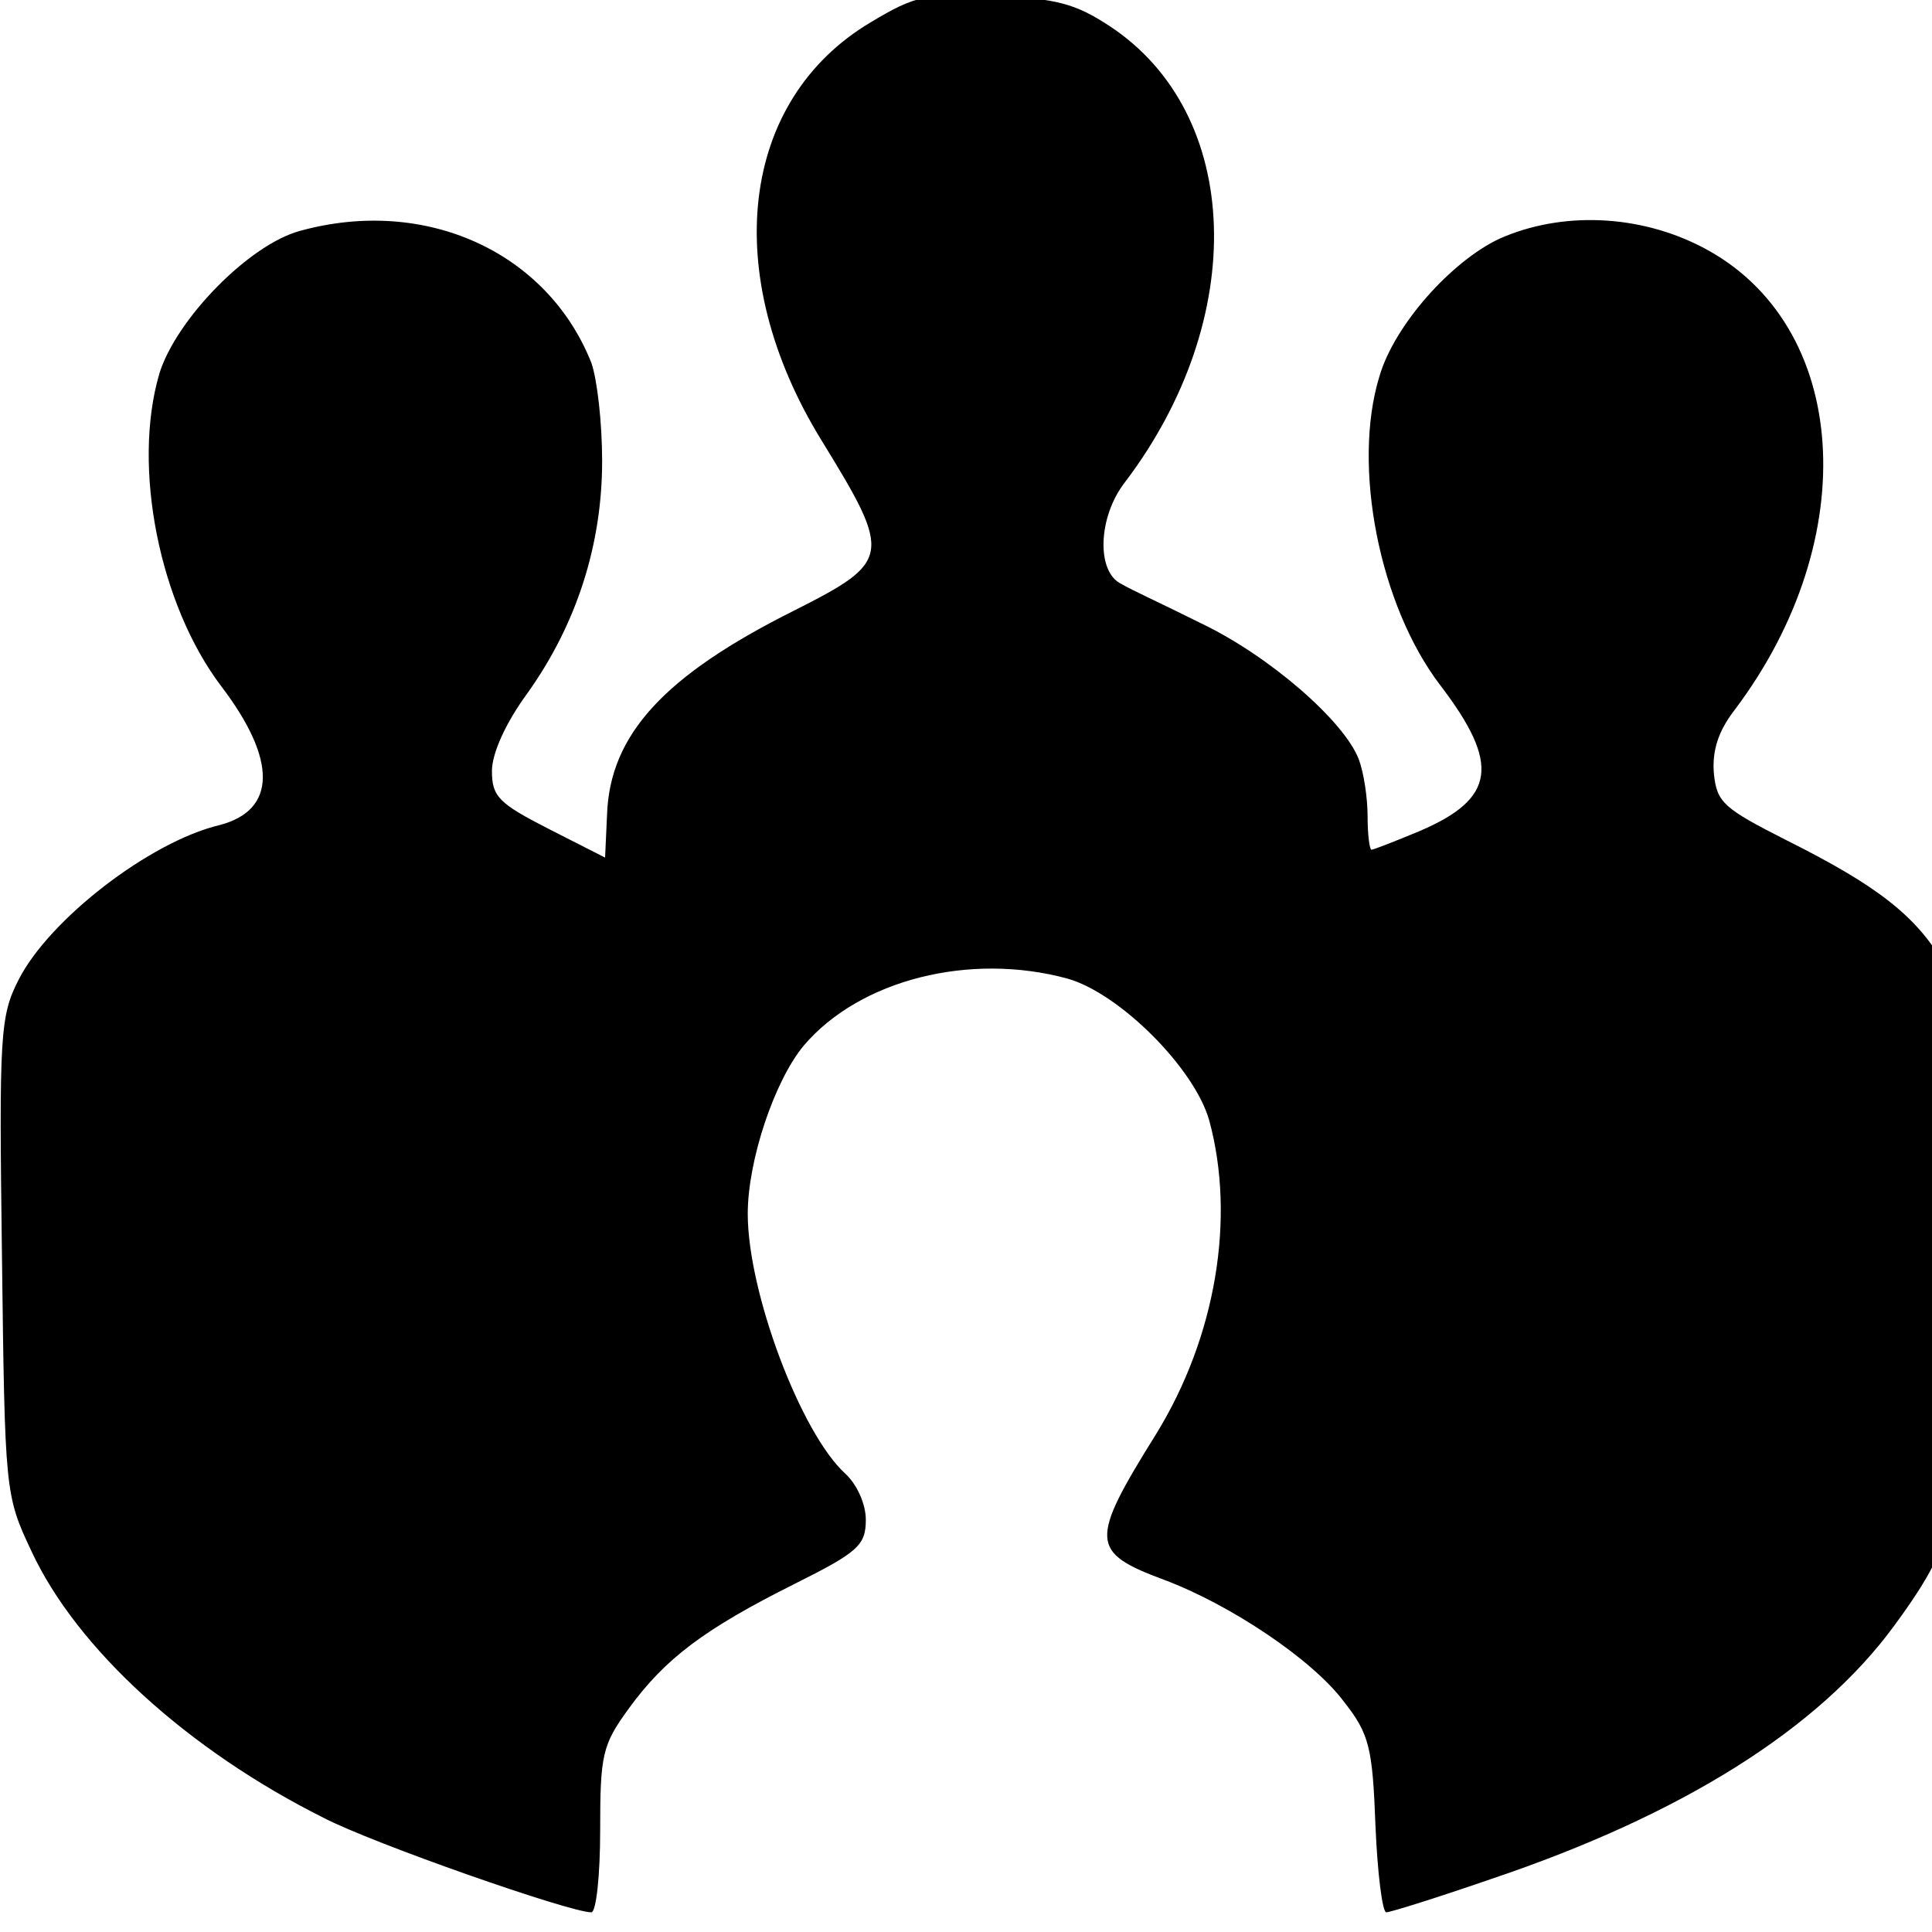 <?xml version="1.0" standalone="no"?>
<!DOCTYPE svg PUBLIC "-//W3C//DTD SVG 20010904//EN"
 "http://www.w3.org/TR/2001/REC-SVG-20010904/DTD/svg10.dtd">
<svg version="1.0" xmlns="http://www.w3.org/2000/svg"
 width="43.2pt" height="43.2pt" viewBox="0 0 43.2 43.2"
 preserveAspectRatio="xMidYMid meet">
<g transform="translate(0,43.2) scale(0.022,-0.022)"
fill="#000000" stroke="none">
<path d="M885 1941 c-133 -79 -154 -256 -50 -425 72 -117 71 -123 -28 -173
-132 -66 -187 -126 -190 -207 l-2 -44 -57 29 c-51 26 -58 33 -58 59 0 18 14
49 36 79 50 70 76 151 76 236 0 39 -5 83 -11 100 -45 113 -169 169 -296 134
-52 -14 -126 -90 -143 -145 -28 -95 0 -235 63 -318 57 -75 56 -126 -2 -141
-71 -17 -173 -96 -204 -157 -19 -37 -20 -56 -17 -281 3 -239 3 -243 30 -300
46 -99 159 -202 297 -271 50 -26 250 -96 272 -96 5 0 9 38 9 83 0 77 2 87 29
124 37 51 77 81 169 127 64 32 72 39 72 65 0 16 -9 36 -21 47 -45 41 -99 184
-99 264 0 54 27 135 57 171 57 67 169 95 268 68 53 -15 129 -91 144 -144 27
-99 7 -220 -54 -319 -68 -109 -67 -120 8 -148 67 -25 151 -81 183 -124 26 -33
29 -47 32 -126 2 -48 7 -88 11 -88 4 0 52 15 107 34 193 65 332 152 409 257
69 94 75 126 75 397 0 230 -1 236 -24 276 -29 49 -67 79 -161 126 -63 32 -70
38 -73 67 -2 23 4 43 21 65 132 175 117 392 -32 470 -65 34 -144 37 -207 9
-49 -23 -107 -88 -122 -140 -28 -91 0 -233 62 -314 61 -80 56 -115 -21 -148
-24 -10 -47 -19 -49 -19 -2 0 -4 15 -4 34 0 19 -4 45 -9 58 -15 39 -91 105
-160 138 -36 18 -73 35 -81 40 -26 12 -24 68 3 103 127 167 120 375 -15 464
-35 23 -54 28 -117 31 -69 3 -81 0 -126 -27z"/>
</g>
</svg>
